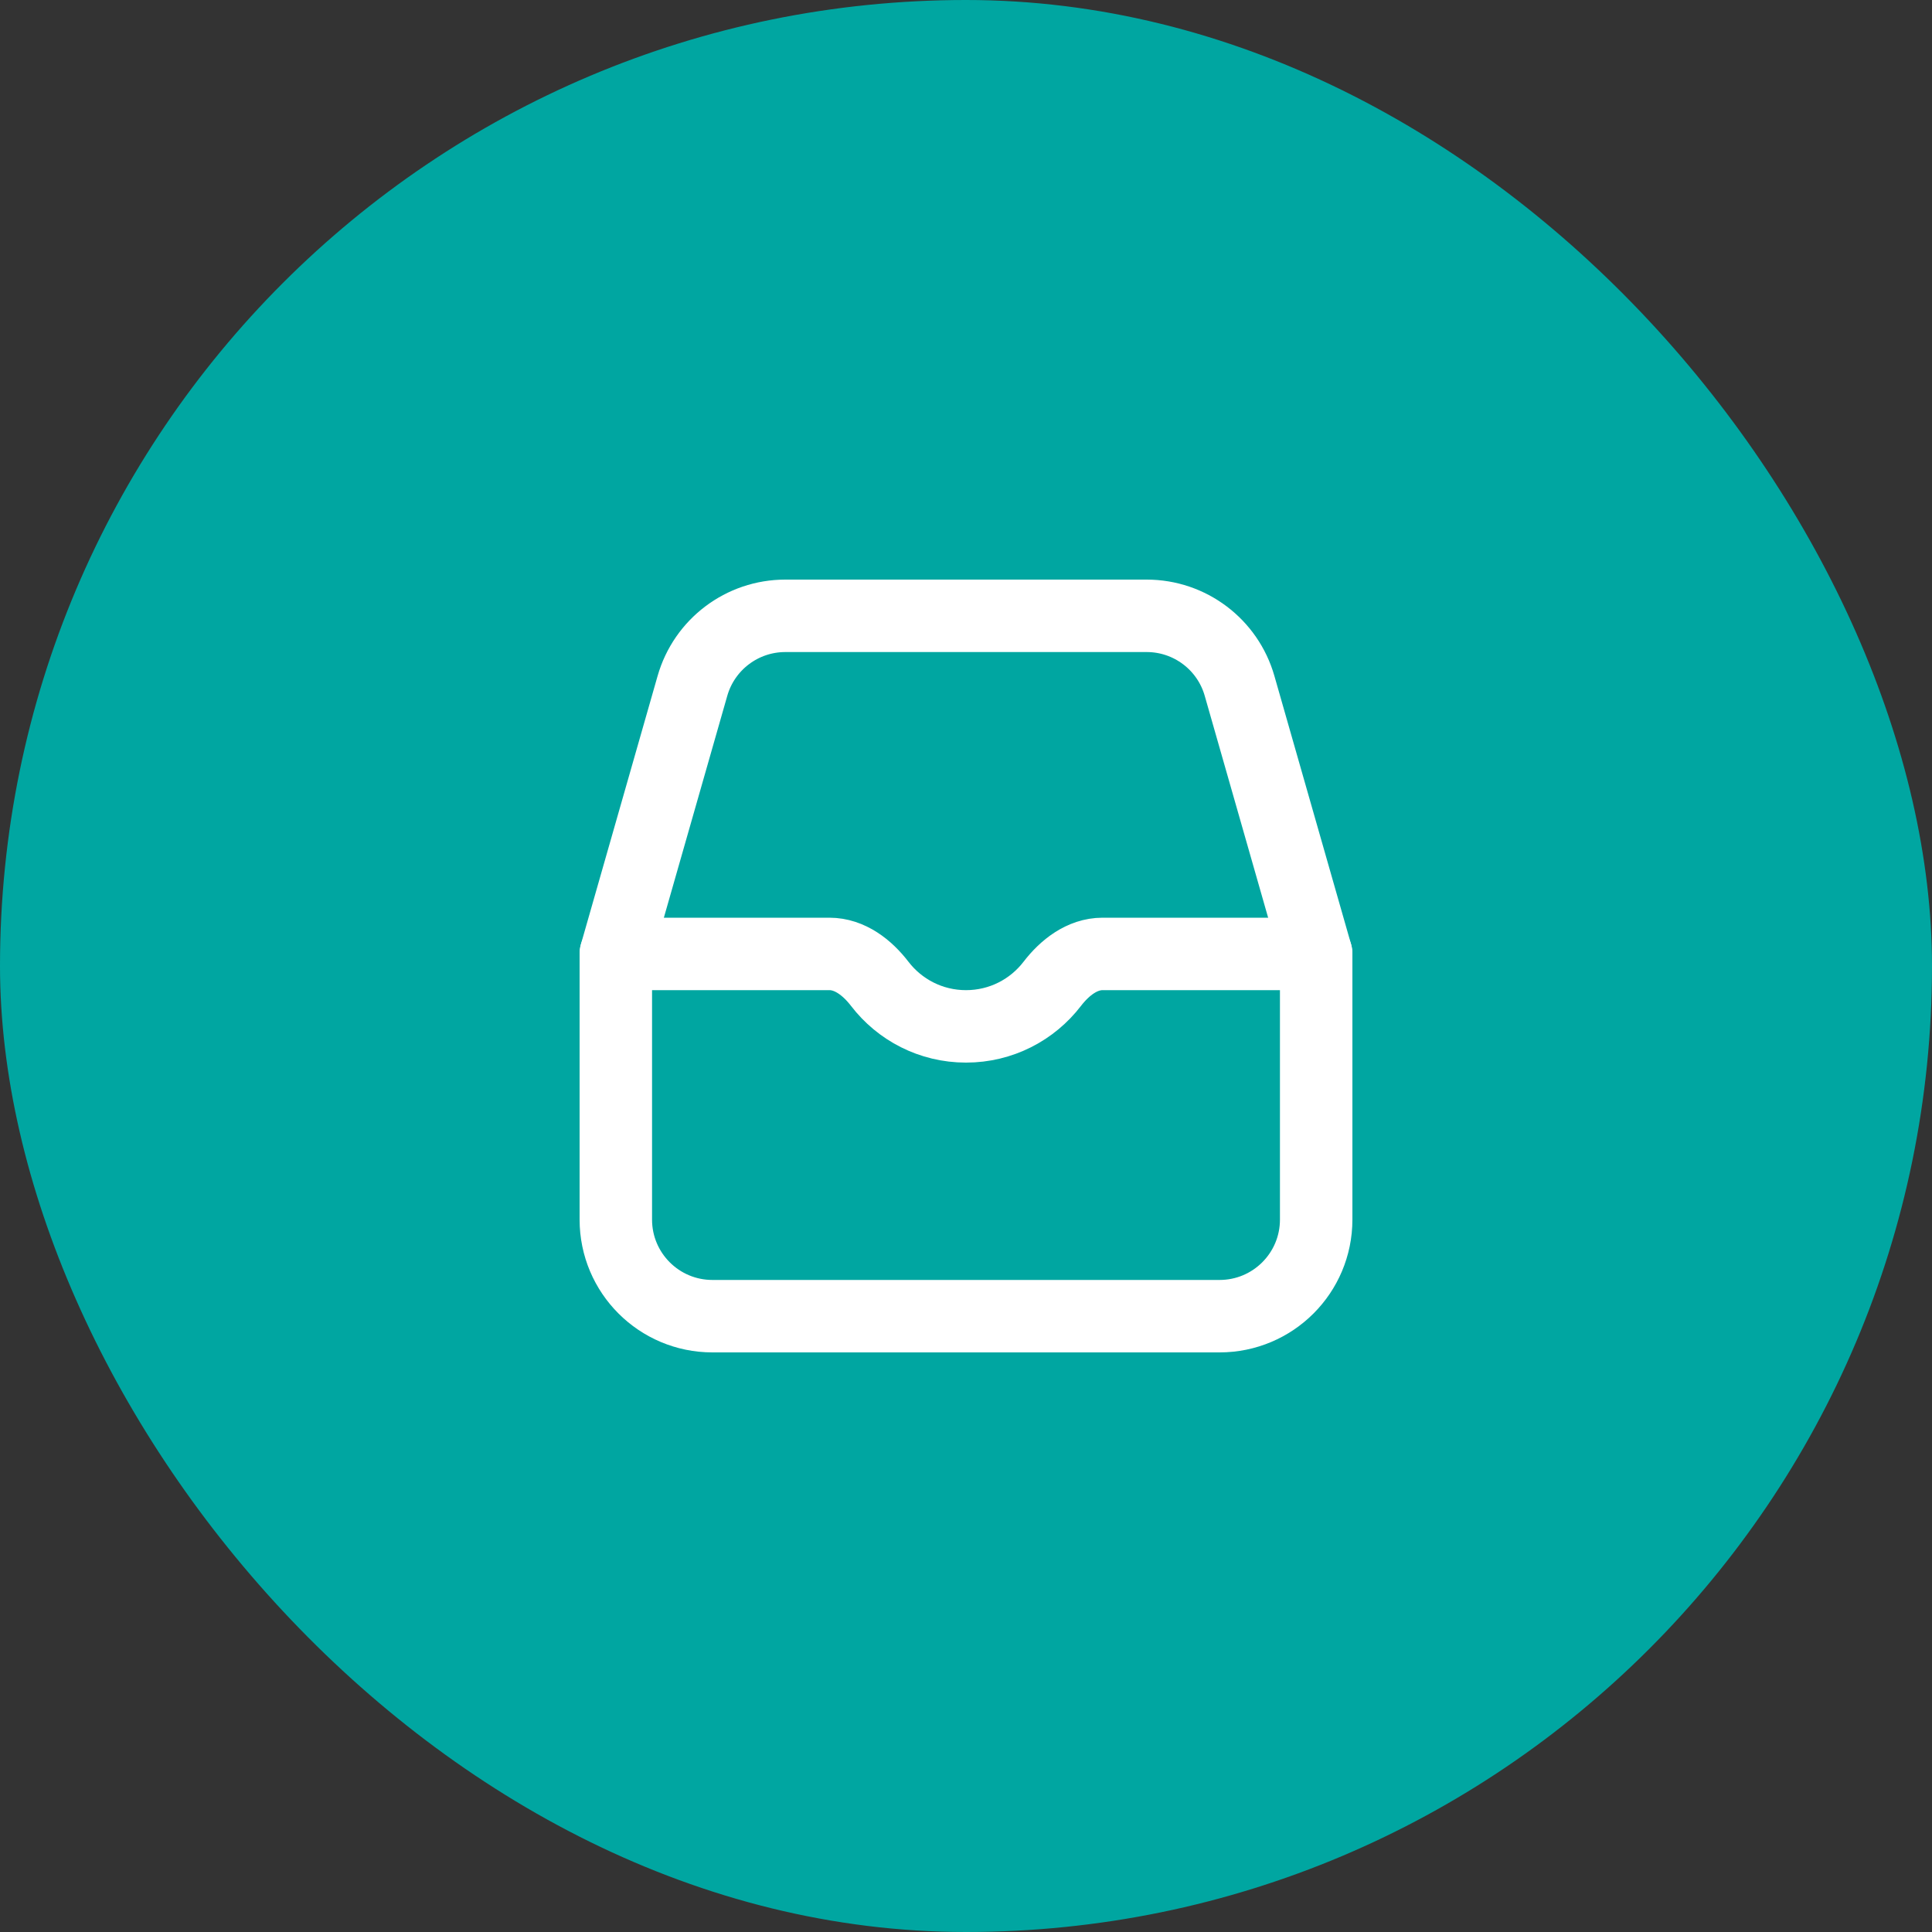 <svg width="40" height="40" viewBox="0 0 40 40" fill="none" xmlns="http://www.w3.org/2000/svg">
<rect x="0" y="0" width="40" height="40" fill="#333333" stroke="none"/>
<rect width="40" height="40" rx="20" fill="#00A6A1"/>
<path d="M27.25 19.75L25.664 14.201C25.419 13.342 24.634 12.75 23.741 12.75H16.259C15.366 12.75 14.581 13.342 14.336 14.201L12.75 19.75" stroke="white" stroke-width="1.5" stroke-linecap="round" stroke-linejoin="round"/>
<path d="M18.214 20.369C17.956 20.033 17.595 19.75 17.171 19.75H12.75V25.25C12.75 26.355 13.645 27.25 14.75 27.25H25.25C26.355 27.25 27.25 26.355 27.25 25.25V19.75H22.829C22.405 19.75 22.044 20.033 21.786 20.369C21.375 20.905 20.728 21.25 20 21.25C19.272 21.25 18.625 20.905 18.214 20.369Z" stroke="white" stroke-width="1.5" stroke-linecap="round" stroke-linejoin="round"/>
</svg>

